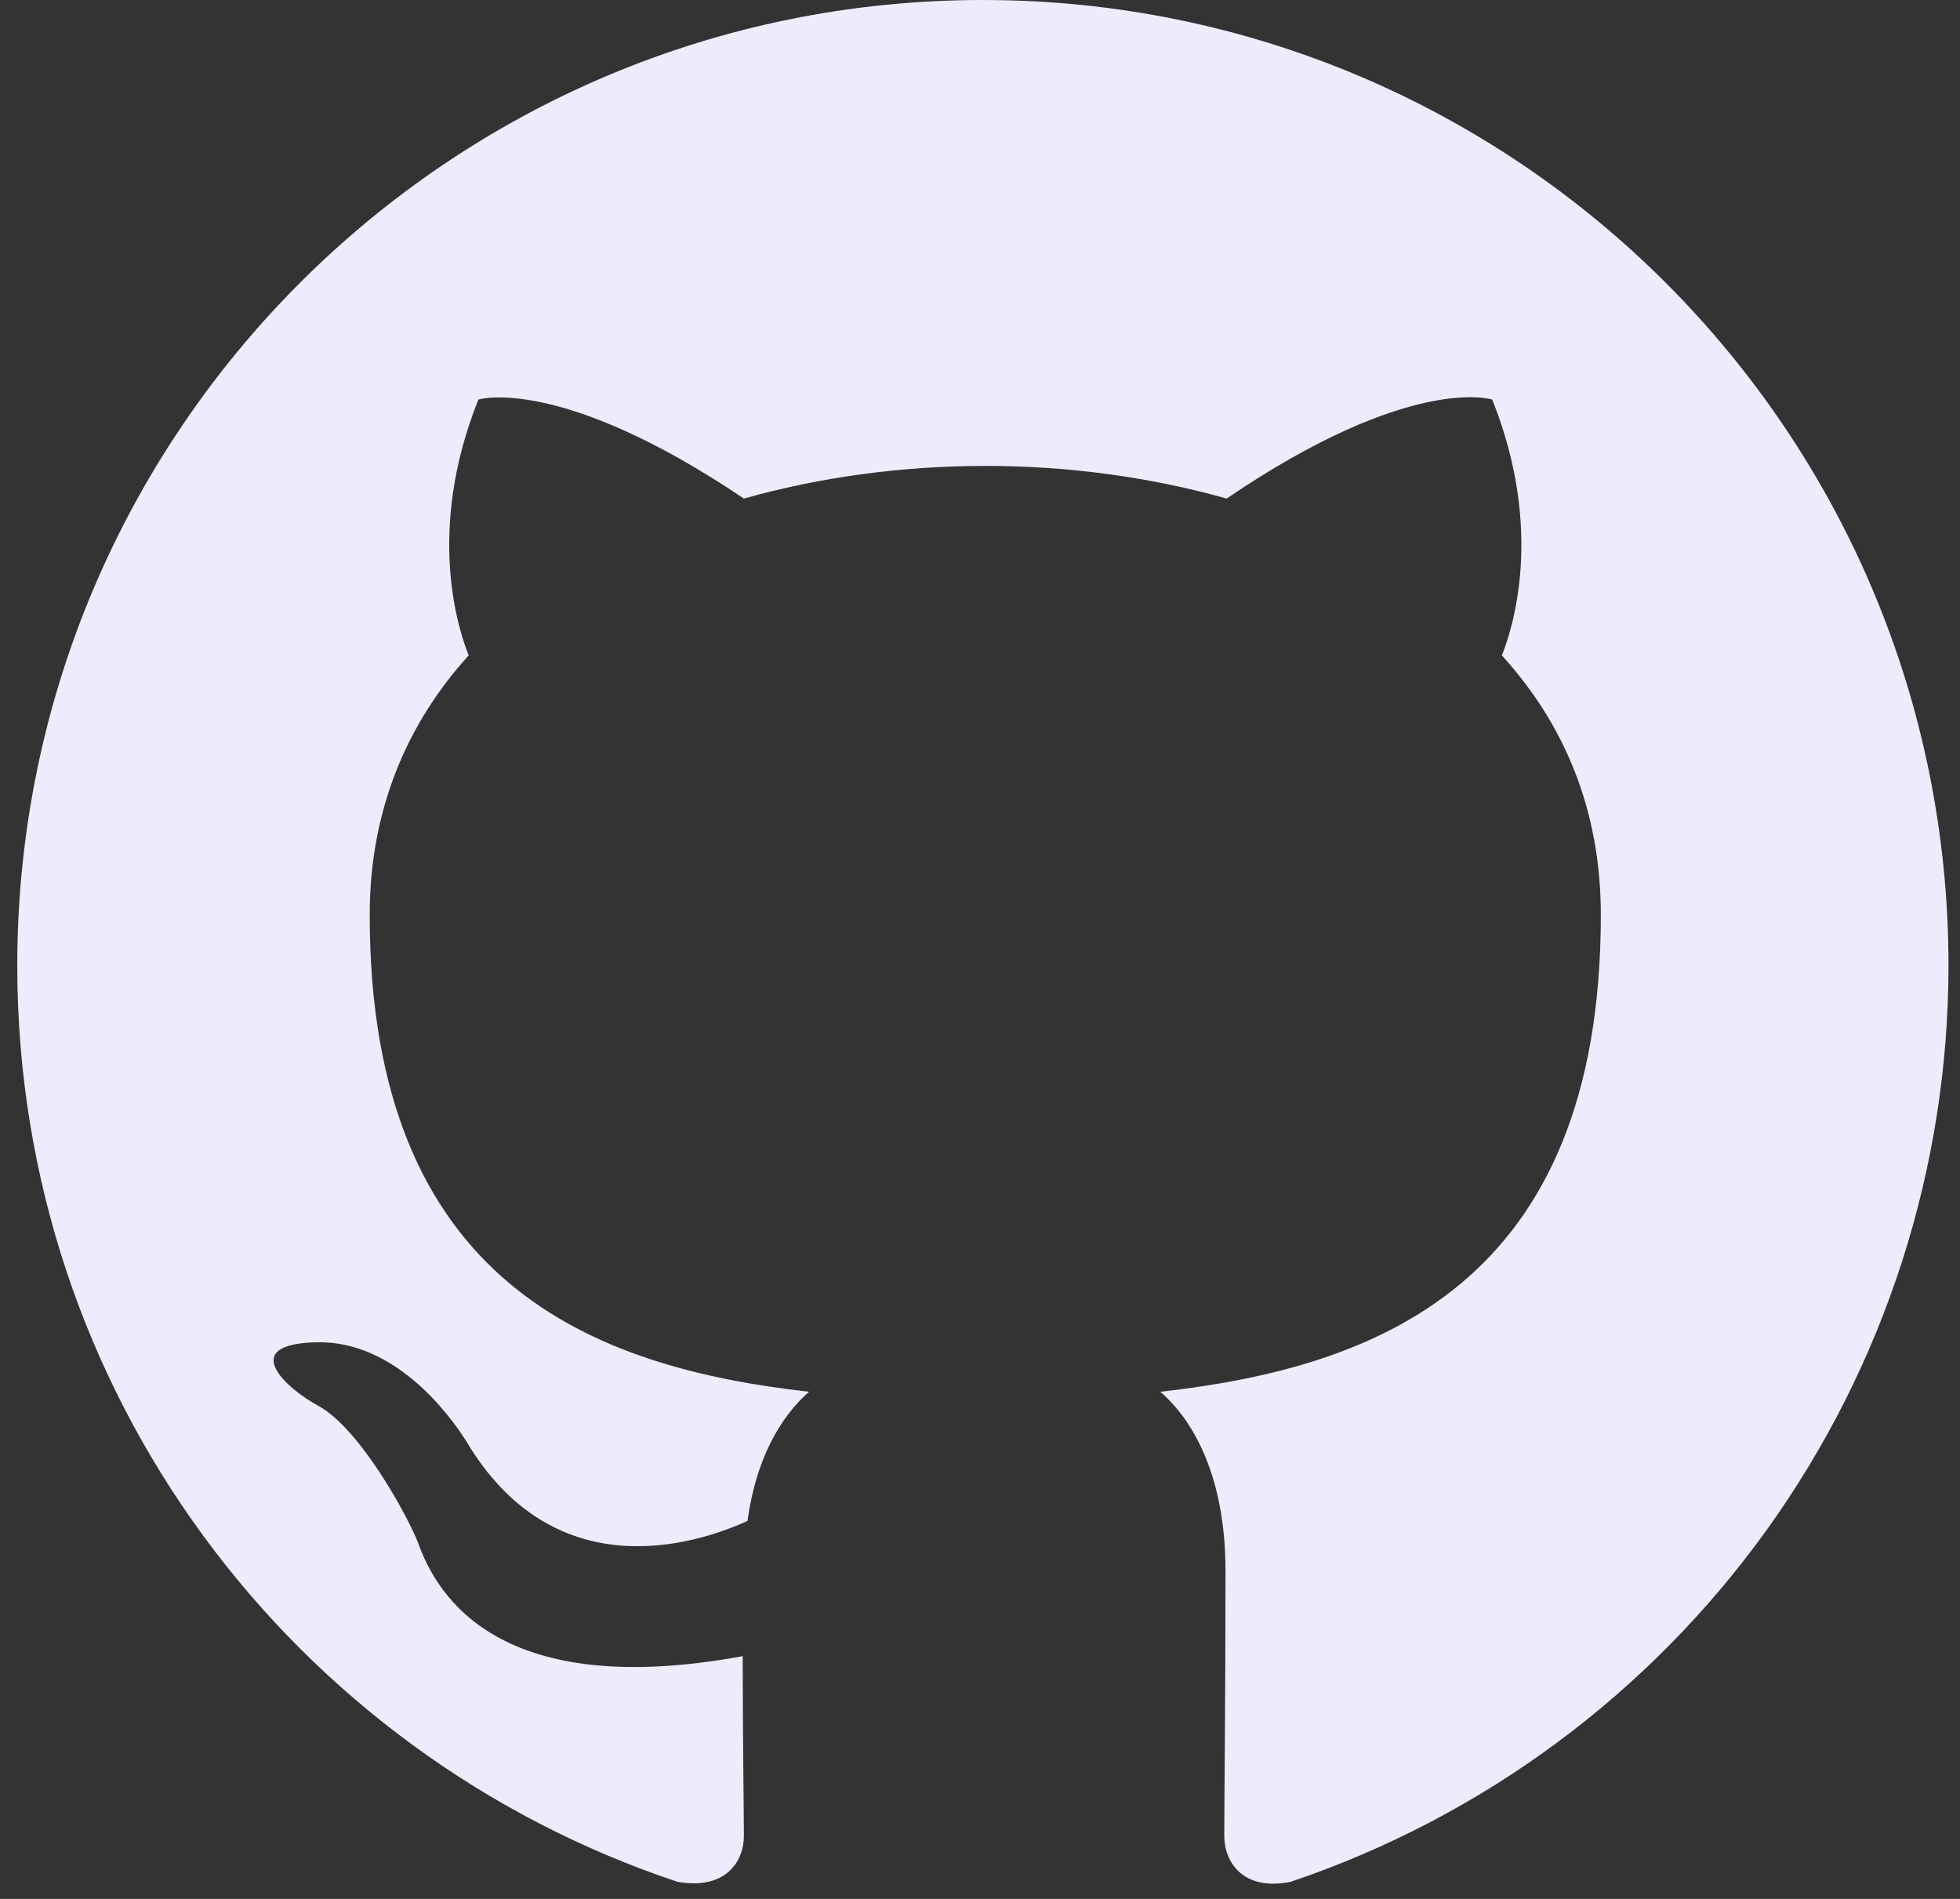 <svg width="32" height="31" viewBox="0 0 32 31" fill="none" xmlns="http://www.w3.org/2000/svg">
<rect x="0" y="0" width="32" height="31" fill="#333333" stroke="none"/>
<path fill-rule="evenodd" clip-rule="evenodd" d="M16.047 0C7.337 0 0.282 7.055 0.282 15.765C0.282 22.741 4.795 28.633 11.061 30.721C11.85 30.859 12.145 30.387 12.145 29.973C12.145 29.598 12.126 28.357 12.126 27.037C8.165 27.766 7.14 26.071 6.825 25.184C6.647 24.731 5.879 23.332 5.209 22.957C4.657 22.662 3.869 21.933 5.189 21.913C6.43 21.893 7.317 23.056 7.613 23.529C9.032 25.913 11.298 25.243 12.204 24.829C12.342 23.805 12.756 23.115 13.209 22.721C9.702 22.327 6.036 20.967 6.036 14.937C6.036 13.223 6.647 11.804 7.652 10.7C7.495 10.306 6.943 8.69 7.81 6.523C7.81 6.523 9.13 6.109 12.145 8.139C13.406 7.784 14.746 7.606 16.086 7.606C17.426 7.606 18.766 7.784 20.027 8.139C23.043 6.089 24.363 6.523 24.363 6.523C25.23 8.69 24.678 10.306 24.52 10.7C25.526 11.804 26.136 13.203 26.136 14.937C26.136 20.987 22.451 22.327 18.944 22.721C19.515 23.213 20.008 24.159 20.008 25.637C20.008 27.746 19.988 29.441 19.988 29.973C19.988 30.387 20.284 30.879 21.072 30.721C24.201 29.665 26.921 27.654 28.848 24.971C30.774 22.288 31.811 19.068 31.812 15.765C31.812 7.055 24.757 0 16.047 0Z" fill="#EFEBFD"/>
</svg>
